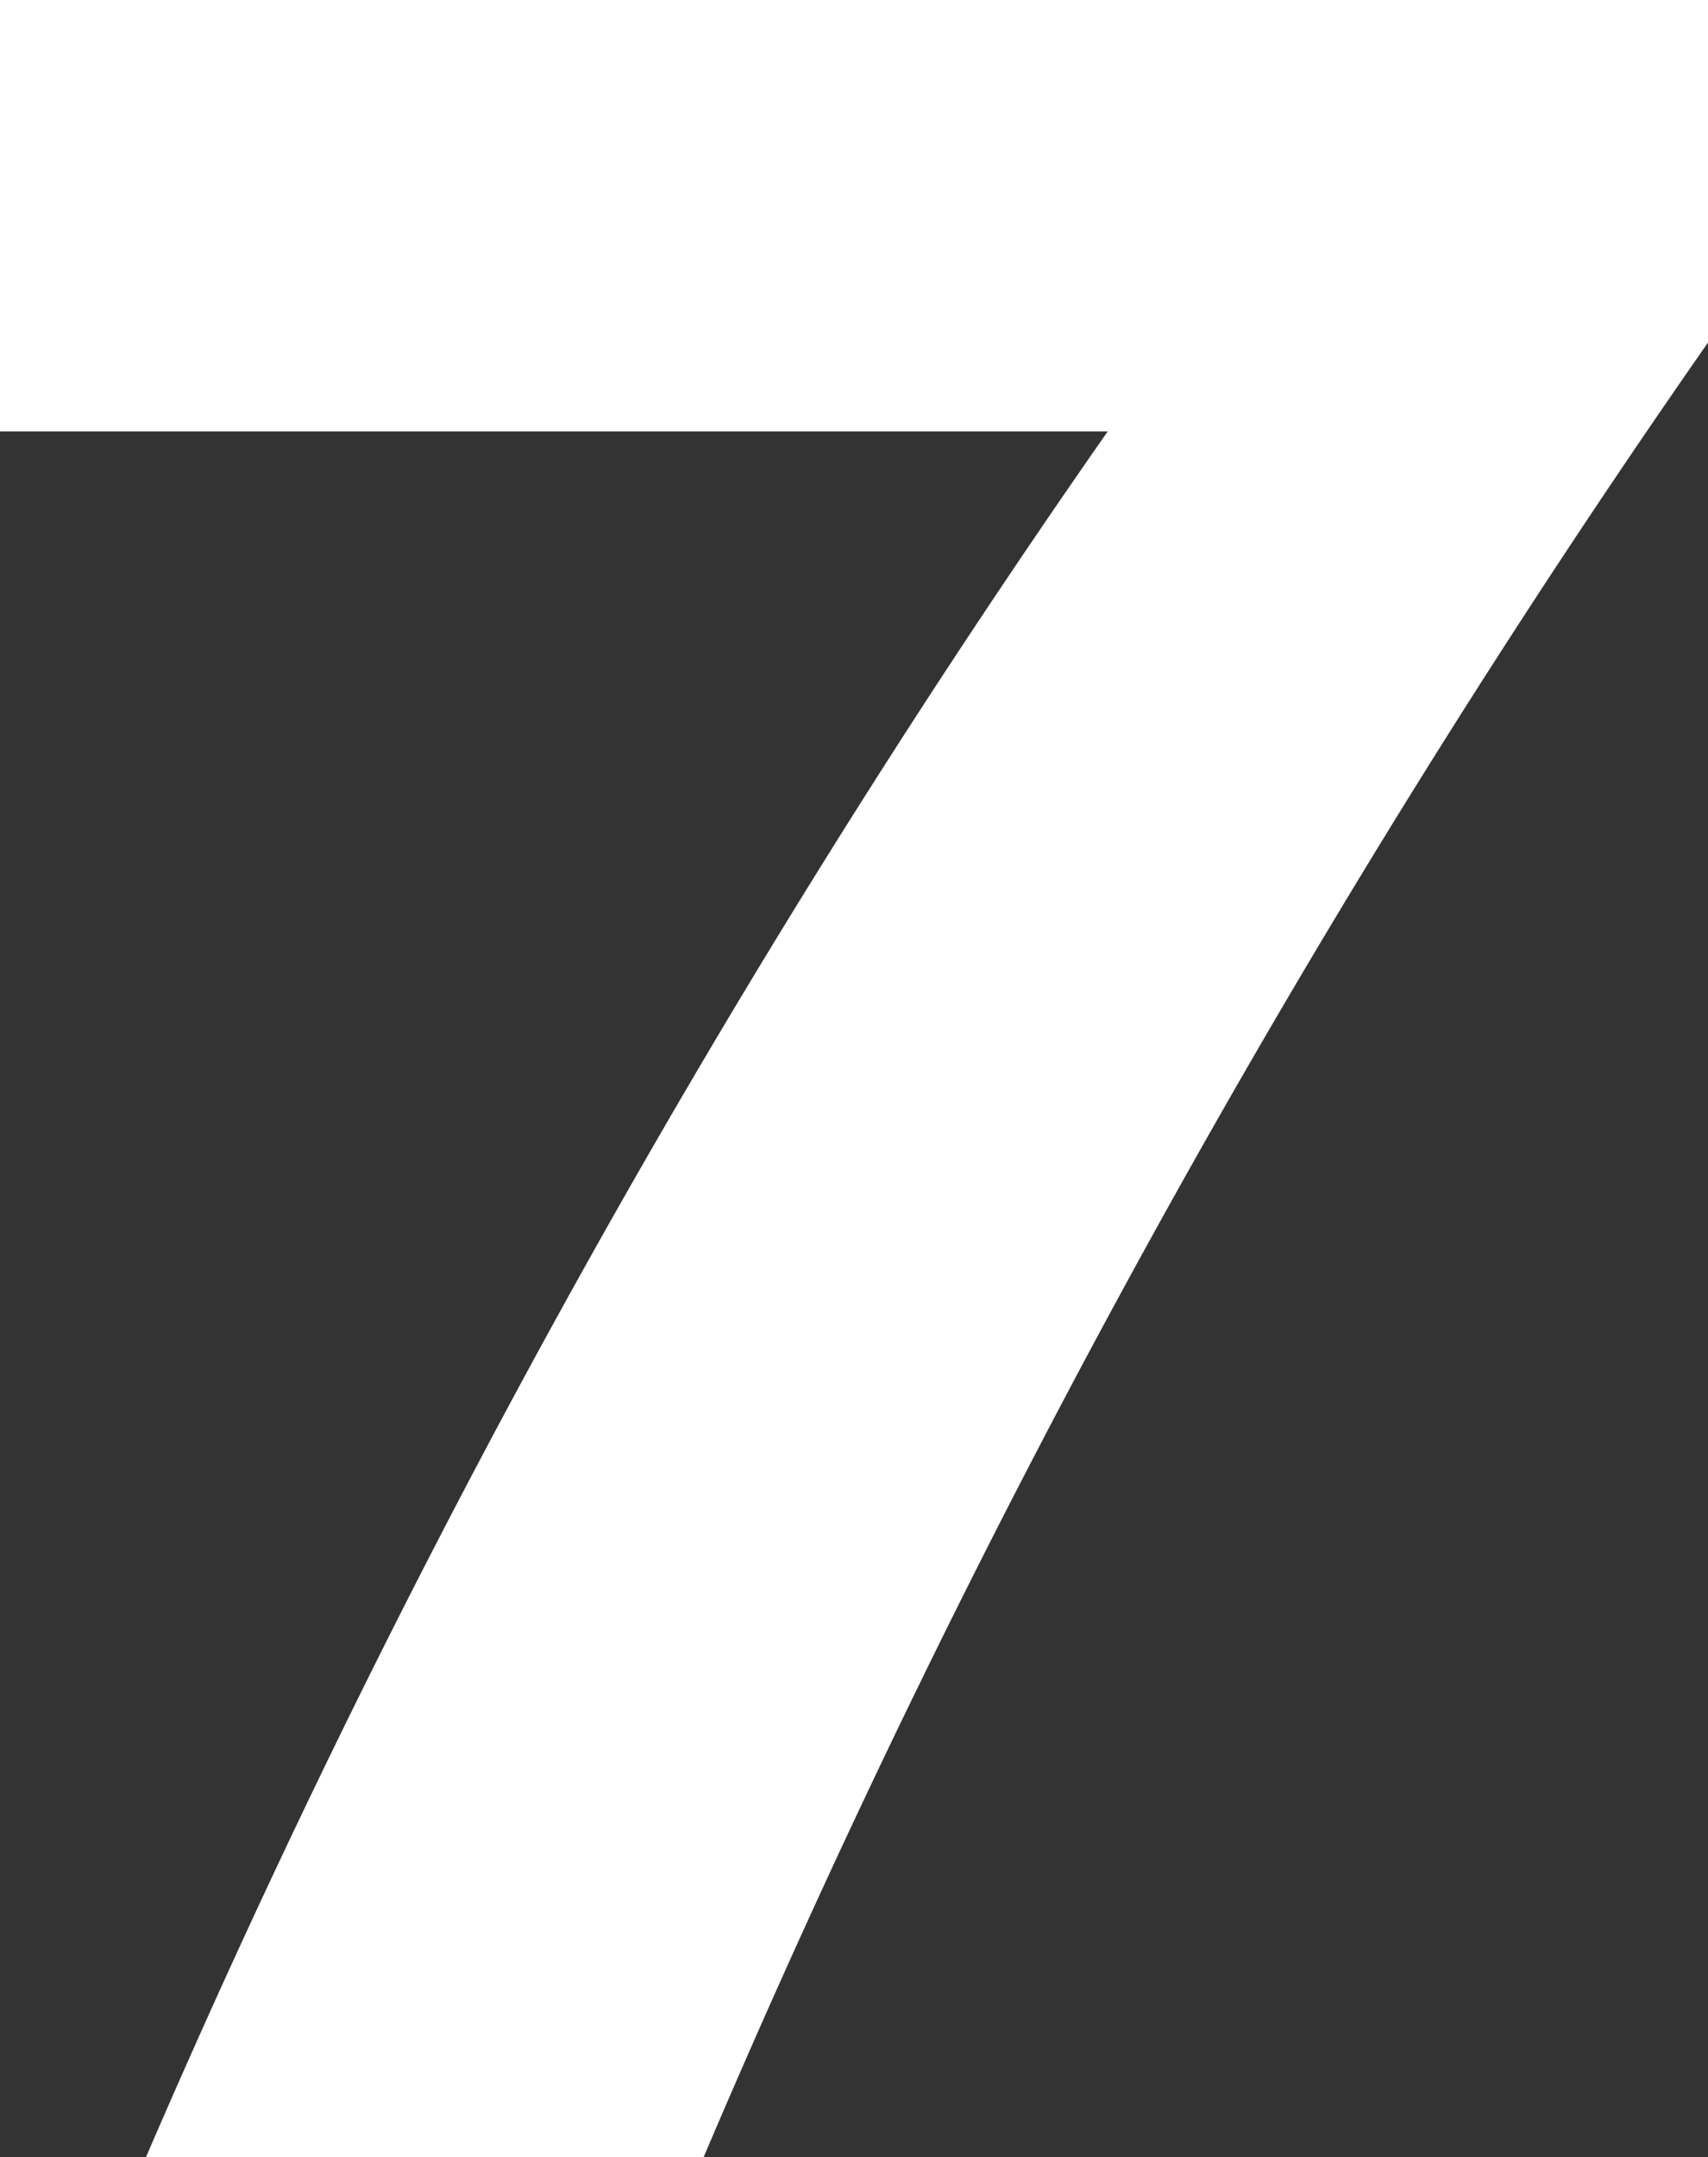 <svg xmlns="http://www.w3.org/2000/svg" width="13.905" height="17.55" viewBox="0 0 13.905 17.55">
  <rect x="0" y="0" width="13.905" height="17.55" fill="#333333" stroke="none"/>
  <path id="Path_5" data-name="Path 5" d="M14.877-17.55H.972v3.51H9.99A79.425,79.425,0,0,0,2.16,0H6.7a81.672,81.672,0,0,1,8.181-14.769Z" transform="translate(-0.972 17.55)" fill="#fff"/>
</svg>
